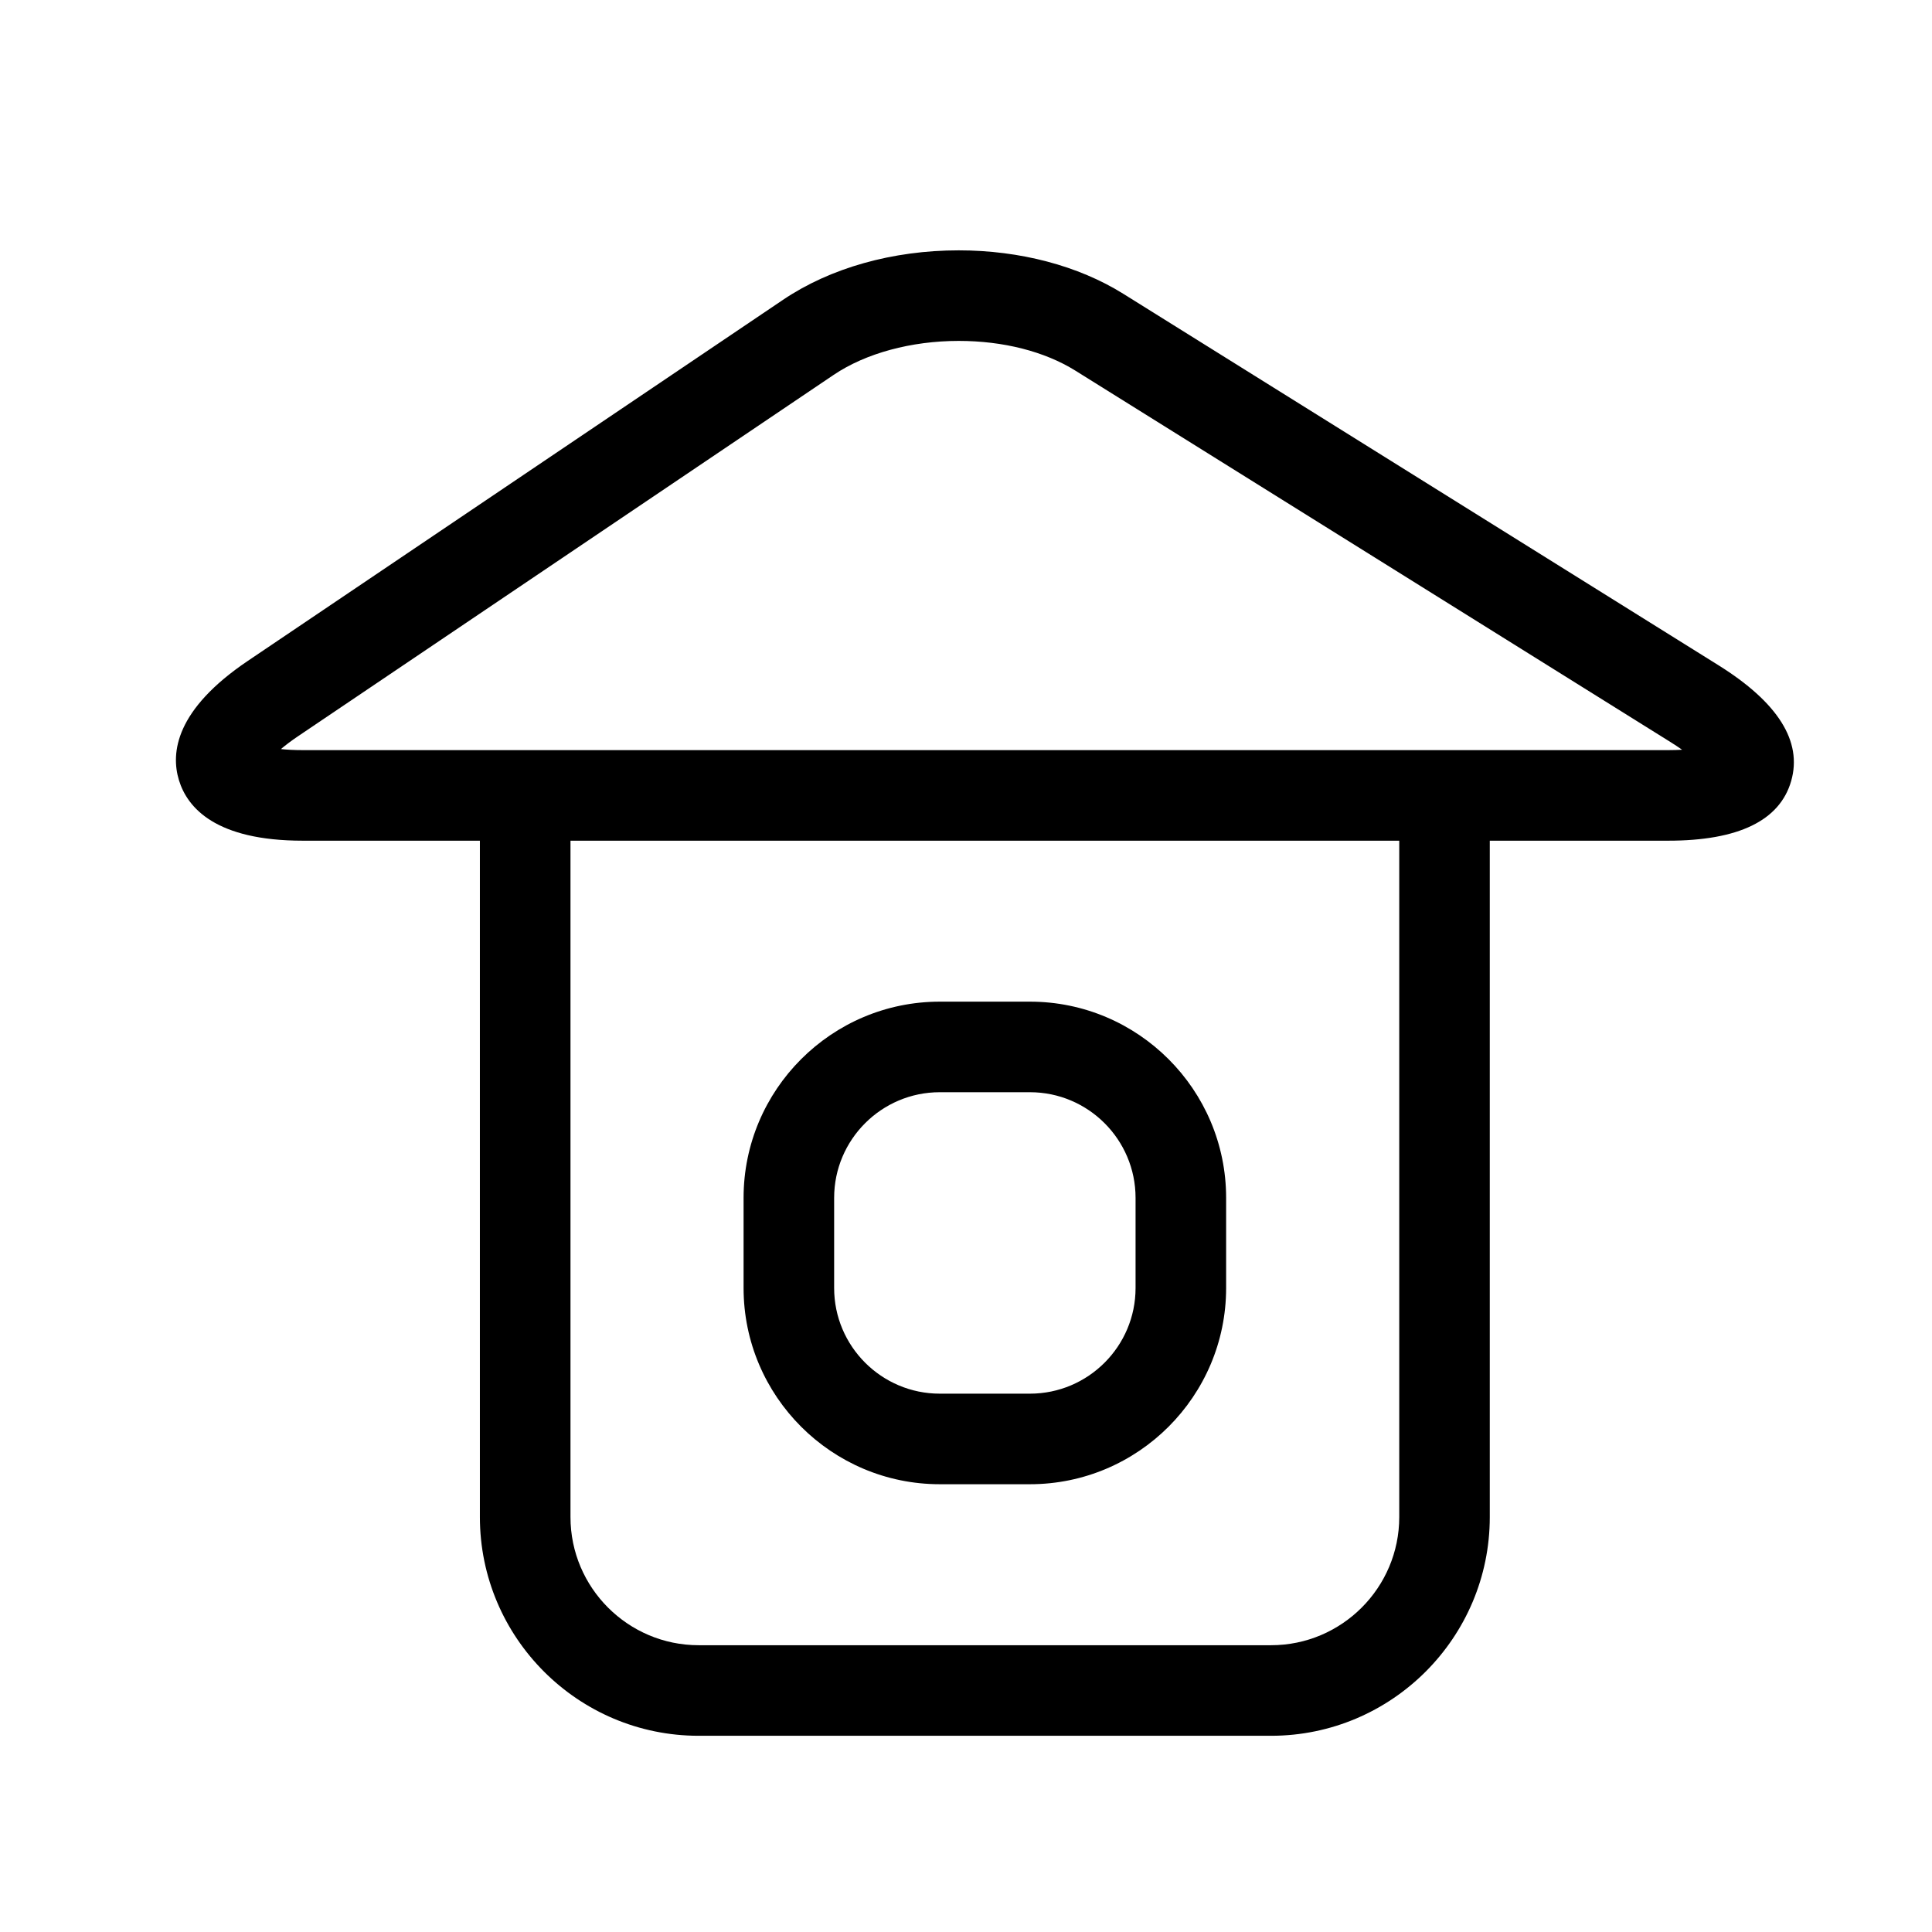 <?xml version="1.0" encoding="utf-8"?>
<!-- Generator: Adobe Illustrator 17.0.0, SVG Export Plug-In . SVG Version: 6.00 Build 0)  -->
<!DOCTYPE svg PUBLIC "-//W3C//DTD SVG 1.1//EN" "http://www.w3.org/Graphics/SVG/1.1/DTD/svg11.dtd">
<svg version="1.1" id="Capa_1" xmlns="http://www.w3.org/2000/svg" xmlns:xlink="http://www.w3.org/1999/xlink" x="0px" y="0px"
	 width="64px" height="64px" viewBox="0 0 64 64" enable-background="new 0 0 64 64" xml:space="preserve">
<g>
	<path d="M56.923,22.035L37.208,9.731c-1.487-0.928-3.422-1.438-5.449-1.438c-2.188,0-4.256,0.582-5.822,1.64L8.209,21.893
		c-2.391,1.612-2.56,3.04-2.281,3.953c0.28,0.914,1.218,2.003,4.103,2.003h5.866v22.405c0,3.995,3.25,7.246,7.246,7.246h18.962
		c3.996,0,7.246-3.251,7.246-7.246V27.849h5.906c2.33,0,3.702-0.665,4.078-1.978C59.711,24.559,58.899,23.268,56.923,22.035z
		 M46.352,50.254c0,2.341-1.905,4.246-4.246,4.246H23.144c-2.341,0-4.246-1.905-4.246-4.246V27.849h27.454V50.254z M55.258,24.849
		h-7.406H17.397h-7.366c-0.293,0-0.533-0.014-0.726-0.035c0.148-0.125,0.338-0.271,0.582-0.435l17.728-11.96
		c1.061-0.716,2.571-1.126,4.144-1.126c1.473,0,2.844,0.349,3.861,0.983L55.335,24.58c0.146,0.092,0.275,0.177,0.387,0.256
		C55.585,24.844,55.431,24.849,55.258,24.849z"/>
	<path d="M31.132,49.167h2.985c3.584,0,6.5-2.916,6.5-6.5v-2.986c0-3.584-2.916-6.5-6.5-6.5h-2.985c-3.584,0-6.5,2.916-6.5,6.5
		v2.986C24.632,46.251,27.548,49.167,31.132,49.167z M27.632,39.681c0-1.93,1.57-3.5,3.5-3.5h2.985c1.93,0,3.5,1.57,3.5,3.5v2.986
		c0,1.93-1.57,3.5-3.5,3.5h-2.985c-1.93,0-3.5-1.57-3.5-3.5V39.681z"/>
</g>
</svg>
